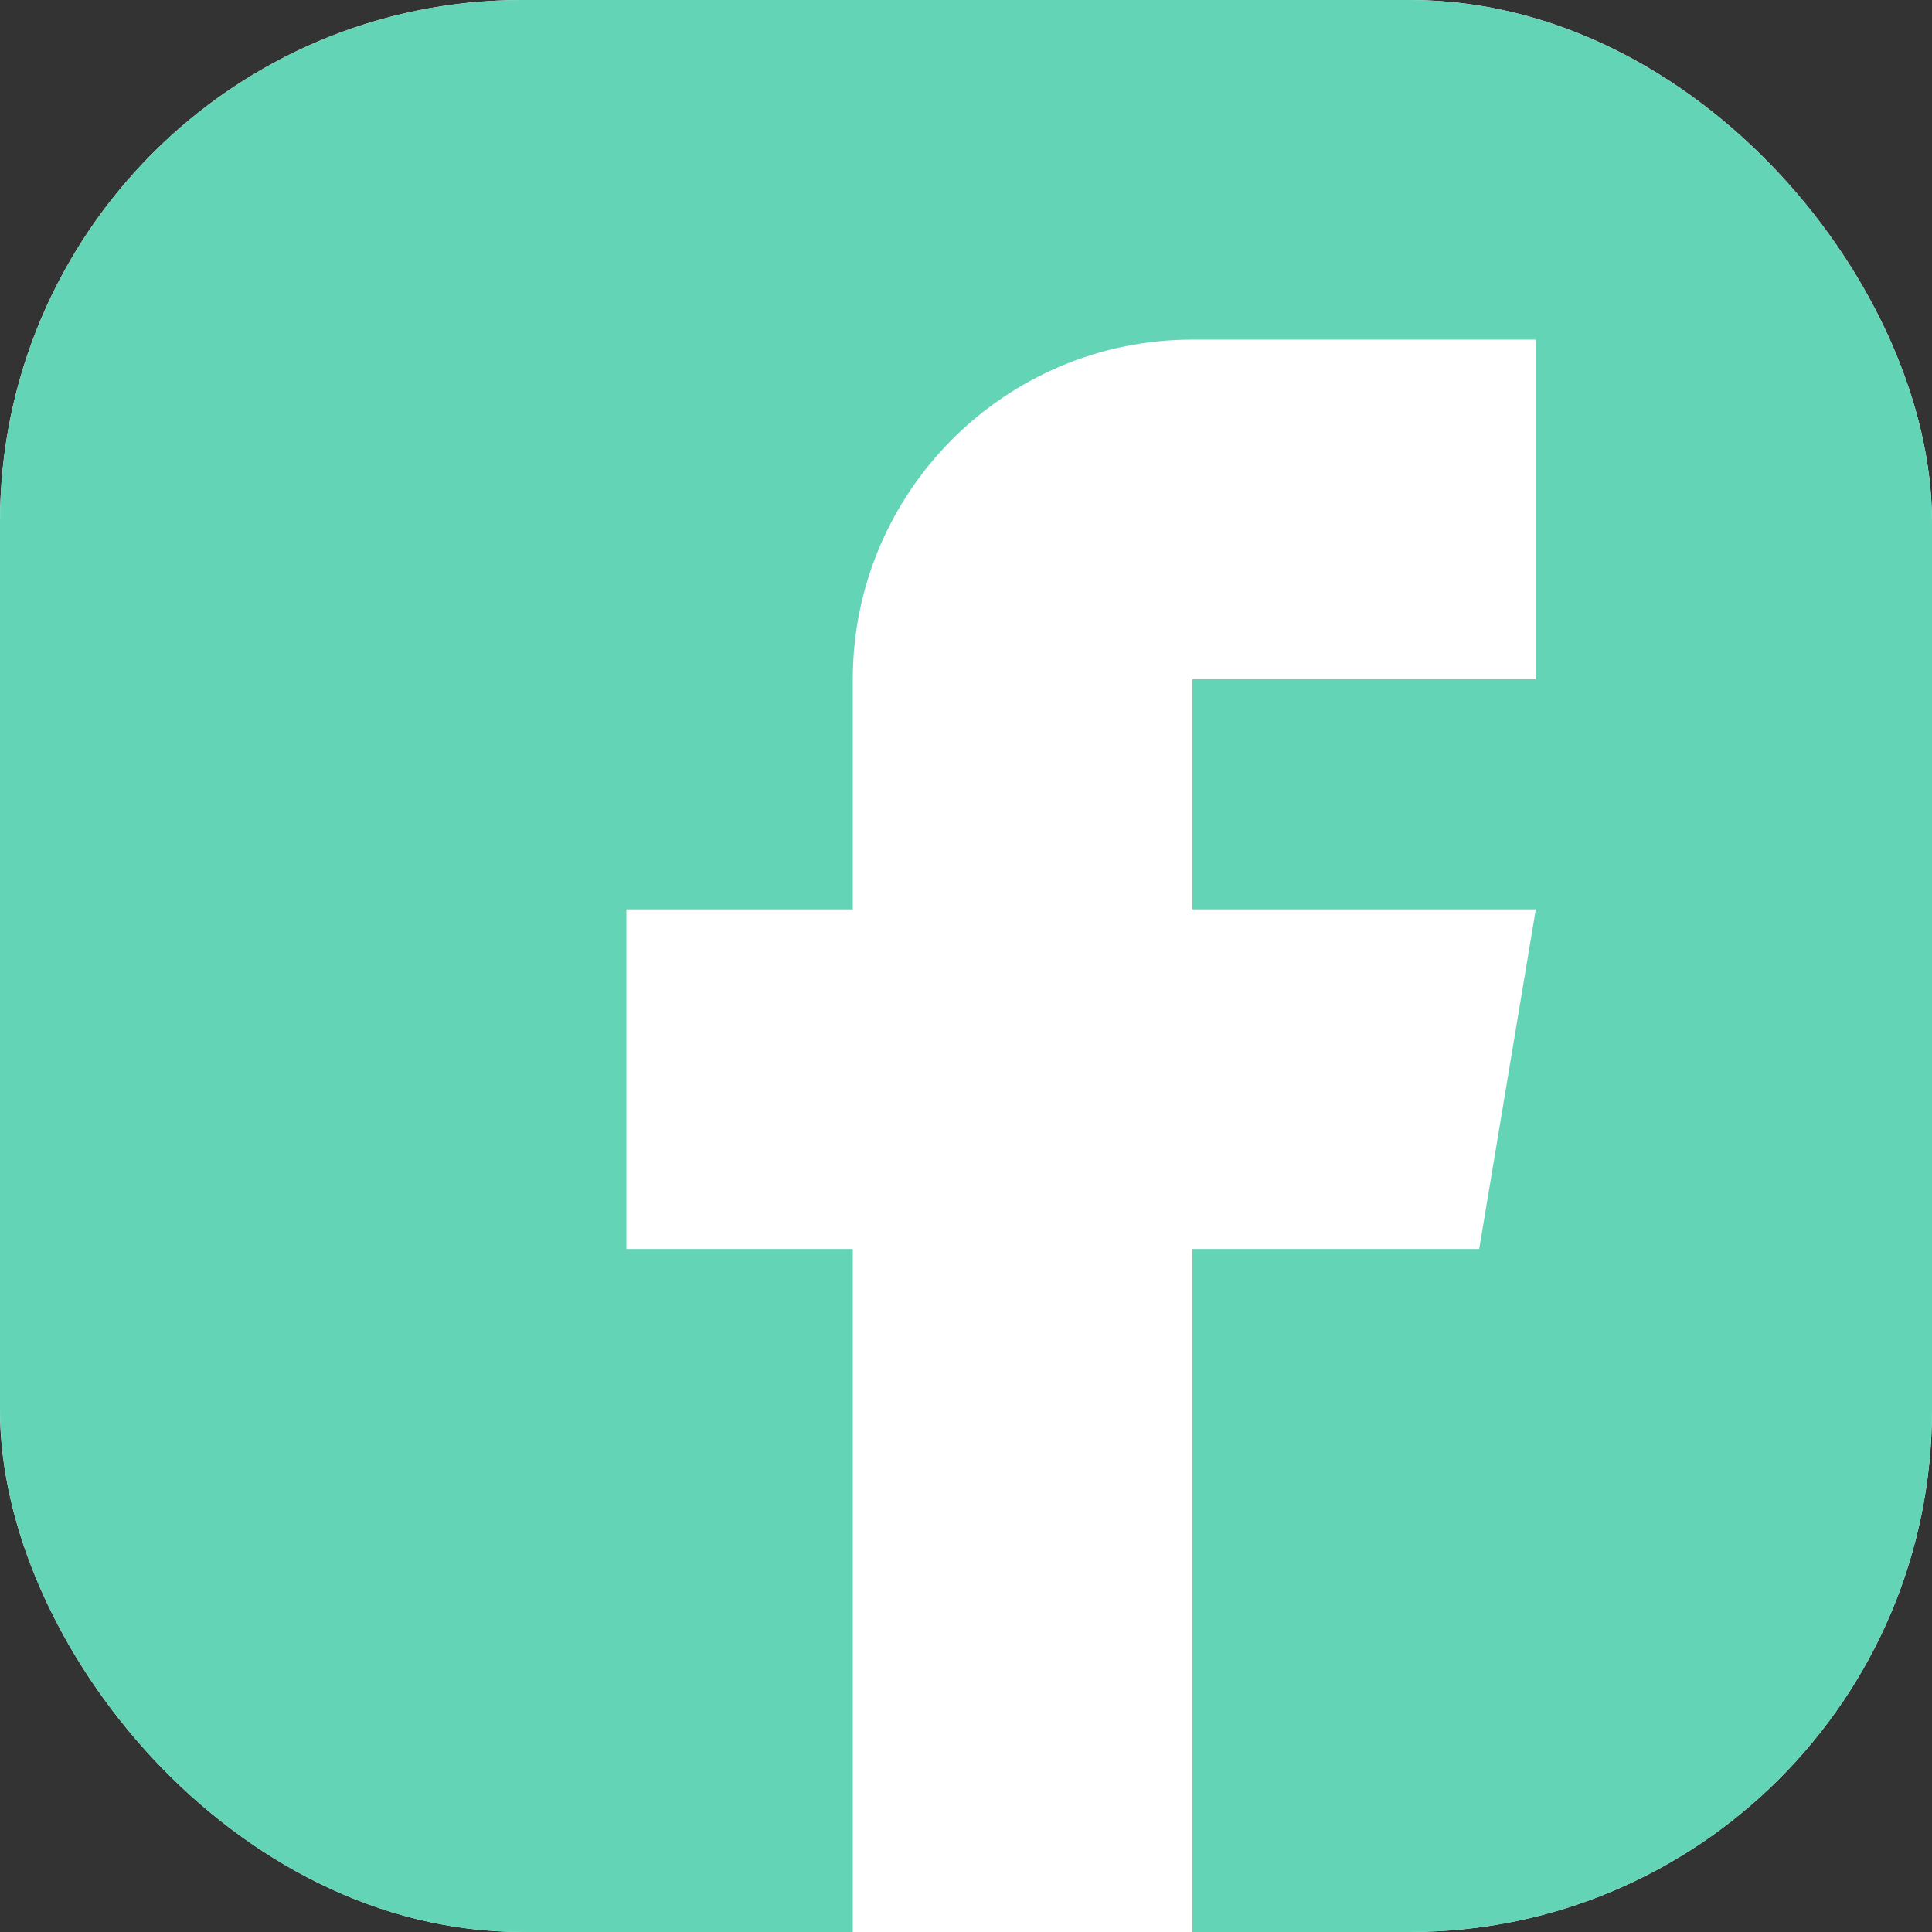 <svg width="37" height="37" viewBox="0 0 37 37" fill="none" xmlns="http://www.w3.org/2000/svg">
<rect x="0" y="0" width="37" height="37" fill="#333333" stroke="none"/>
<g clip-path="url(#clip0_54_1575)">
<rect width="37" height="37" rx="10" fill="white"/>
<path d="M31.58 0H5.42C2.432 0 0 2.432 0 5.42V31.58C0 34.568 2.432 37 5.42 37H16.332V23.92H11.996V17.416H16.332V13.008C16.332 9.421 19.25 6.504 22.836 6.504H29.412V13.008H22.836V17.416H29.412L28.328 23.92H22.836V37H31.58C34.568 37 37 34.568 37 31.58V5.42C37 2.432 34.568 0 31.58 0Z" fill="#64D4B7"/>
</g>
<defs>
<clipPath id="clip0_54_1575">
<rect width="37" height="37" rx="10" fill="white"/>
</clipPath>
</defs>
</svg>
